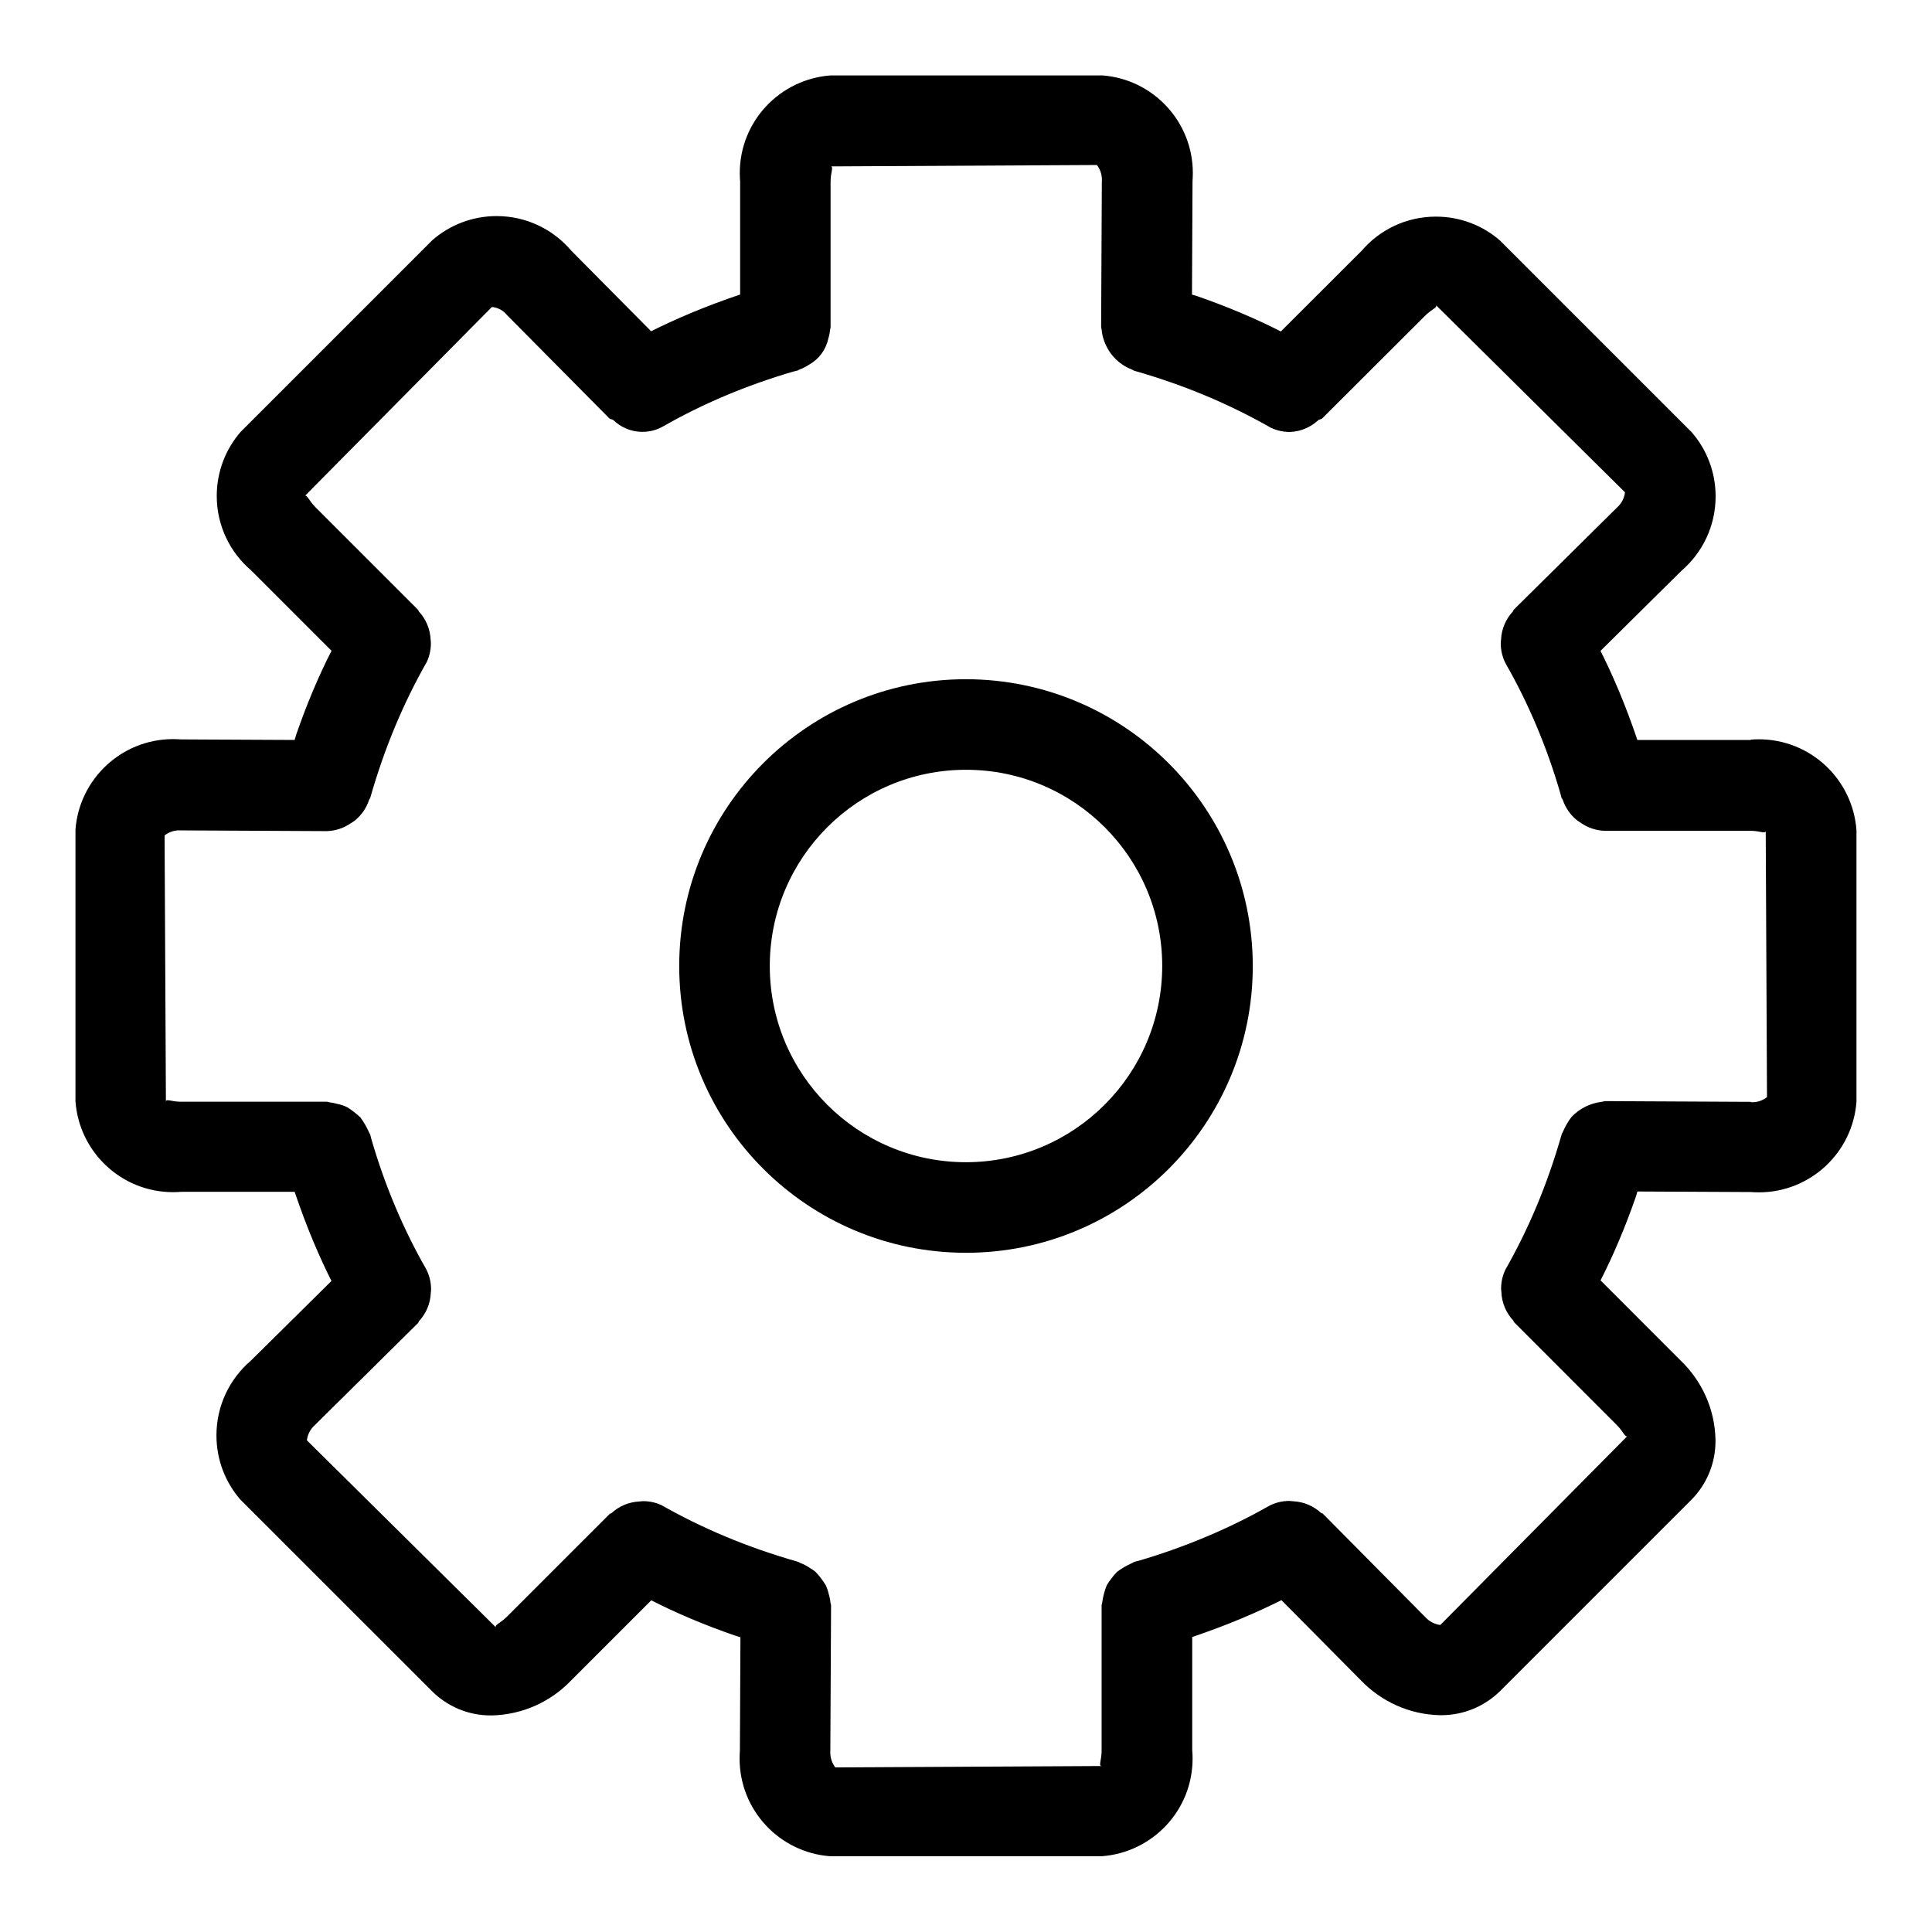 <svg xmlns="http://www.w3.org/2000/svg" version="1.1" viewBox="0 0 32 32" height="800px" width="800px" fill="#000000">
<title>gear</title>
<path d="M29 12.256h-1.88c-0.198-0.585-0.405-1.072-0.643-1.541l0.031 0.067 1.338-1.324c0.35-0.3 0.57-0.742 0.57-1.236 0-0.406-0.149-0.778-0.396-1.063l0.002 0.002-3.178-3.178c-0.283-0.246-0.654-0.395-1.061-0.395-0.494 0-0.937 0.221-1.234 0.57l-0.002 0.002-1.332 1.33c-0.402-0.206-0.888-0.413-1.39-0.586l-0.082-0.025 0.009-1.88c0.003-0.040 0.005-0.086 0.005-0.133 0-0.854-0.66-1.554-1.498-1.617l-0.005-0h-4.496c-0.844 0.063-1.505 0.763-1.505 1.617 0 0.047 0.002 0.093 0.006 0.139l-0-0.006v1.879c-0.585 0.198-1.071 0.404-1.54 0.641l0.067-0.031-1.324-1.336c-0.299-0.352-0.742-0.573-1.236-0.573-0.407 0-0.778 0.15-1.063 0.397l0.002-0.002-3.179 3.179c-0.246 0.283-0.396 0.655-0.396 1.061 0 0.494 0.221 0.937 0.57 1.234l0.002 0.002 1.329 1.329c-0.207 0.403-0.414 0.891-0.587 1.395l-0.024 0.082-1.88-0.009c-0.040-0.003-0.086-0.005-0.133-0.005-0.854 0-1.554 0.661-1.617 1.499l-0 0.005v4.495c0.062 0.844 0.763 1.505 1.617 1.505 0.047 0 0.093-0.002 0.139-0.006l-0.006 0h1.88c0.198 0.585 0.404 1.072 0.642 1.541l-0.030-0.066-1.335 1.32c-0.351 0.3-0.572 0.744-0.572 1.239 0 0.407 0.149 0.779 0.396 1.064l-0.002-0.002 3.179 3.178c0.249 0.246 0.591 0.399 0.97 0.399 0.007 0 0.014-0 0.021-0h-0.001c0.515-0.013 0.977-0.231 1.308-0.576l0.001-0.001 1.33-1.33c0.403 0.207 0.891 0.414 1.395 0.587l0.082 0.025-0.009 1.878c-0.003 0.040-0.005 0.086-0.005 0.132 0 0.854 0.661 1.555 1.499 1.617l0.005 0h4.496c0.843-0.064 1.503-0.763 1.503-1.617 0-0.047-0.002-0.093-0.006-0.139l0 0.006v-1.881c0.585-0.198 1.073-0.405 1.543-0.643l-0.067 0.031 1.321 1.333c0.332 0.344 0.793 0.562 1.304 0.574l0.002 0h0.002c0.006 0 0.013 0 0.019 0 0.378 0 0.72-0.151 0.971-0.395l3.177-3.177c0.244-0.249 0.395-0.591 0.395-0.968 0-0.009-0-0.017-0-0.026l0 0.001c-0.012-0.513-0.229-0.973-0.572-1.304l-0.001-0.001-1.331-1.332c0.206-0.401 0.412-0.887 0.586-1.389l0.025-0.083 1.879 0.009c0.040 0.003 0.086 0.005 0.132 0.005 0.855 0 1.555-0.661 1.617-1.5l0-0.005v-4.495c-0.063-0.844-0.763-1.504-1.618-1.504-0.047 0-0.093 0.002-0.138 0.006l0.006-0zM29.004 18.25l-2.416-0.012c-0.020 0-0.037 0.010-0.056 0.011-0.198 0.024-0.372 0.115-0.501 0.249l-0 0c-0.055 0.072-0.103 0.153-0.141 0.24l-0.003 0.008c-0.005 0.014-0.016 0.024-0.020 0.039-0.24 0.844-0.553 1.579-0.944 2.264l0.026-0.049c-0.054 0.1-0.086 0.218-0.086 0.344 0 0.001 0 0.003 0 0.004v-0c-0 0.016 0.003 0.028 0.004 0.045 0.006 0.187 0.080 0.355 0.199 0.481l-0-0 0.009 0.023 1.707 1.709c0.109 0.109 0.137 0.215 0.176 0.176l-3.102 3.133c-0.099-0.013-0.186-0.061-0.248-0.13l-0-0-1.697-1.713c-0.008-0.009-0.022-0.005-0.030-0.013-0.121-0.112-0.28-0.183-0.456-0.193l-0.002-0c-0.020-0.003-0.044-0.005-0.068-0.006l-0.001-0c-0.125 0-0.243 0.032-0.345 0.088l0.004-0.002c-0.636 0.362-1.373 0.676-2.146 0.903l-0.074 0.019c-0.015 0.004-0.025 0.015-0.039 0.020-0.096 0.042-0.179 0.092-0.255 0.149l0.003-0.002c-0.035 0.034-0.066 0.071-0.093 0.11l-0.002 0.002c-0.027 0.033-0.053 0.070-0.075 0.11l-0.002 0.004c-0.033 0.081-0.059 0.175-0.073 0.274l-0.001 0.007c-0.001 0.016-0.010 0.031-0.010 0.047v2.412c0 0.15-0.055 0.248 0 0.25l-4.41 0.023c-0.052-0.067-0.084-0.153-0.084-0.246 0-0.008 0-0.016 0.001-0.024l-0 0.001 0.012-2.412c0-0.017-0.008-0.032-0.010-0.048-0.005-0.053-0.015-0.102-0.030-0.149l0.001 0.005c-0.012-0.053-0.028-0.1-0.048-0.145l0.002 0.005c-0.052-0.086-0.109-0.16-0.173-0.227l0 0c-0.029-0.024-0.062-0.046-0.096-0.066l-0.004-0.002c-0.044-0.030-0.093-0.056-0.146-0.076l-0.005-0.002c-0.014-0.005-0.024-0.016-0.039-0.020-0.847-0.241-1.585-0.554-2.272-0.944l0.051 0.026c-0.099-0.054-0.216-0.086-0.341-0.086h-0c-0.022-0.001-0.040 0.004-0.062 0.005-0.18 0.008-0.342 0.080-0.465 0.193l0.001-0c-0.008 0.008-0.021 0.004-0.029 0.012l-1.705 1.705c-0.107 0.107-0.216 0.139-0.178 0.178l-3.134-3.101c0.012-0.1 0.060-0.187 0.13-0.25l0-0 1.714-1.695 0.011-0.026c0.115-0.123 0.189-0.286 0.197-0.466l0-0.002c0.001-0.021 0.005-0.037 0.005-0.058 0-0.001 0-0.002 0-0.003 0-0.126-0.032-0.245-0.088-0.348l0.002 0.004c-0.365-0.636-0.679-1.371-0.903-2.145l-0.018-0.072c-0.004-0.015-0.016-0.026-0.021-0.041-0.042-0.094-0.090-0.176-0.146-0.25l0.002 0.003c-0.065-0.061-0.136-0.117-0.212-0.165l-0.006-0.003c-0.051-0.025-0.109-0.045-0.171-0.057l-0.005-0.001c-0.029-0.009-0.065-0.016-0.102-0.021l-0.004-0c-0.020-0.002-0.037-0.012-0.058-0.012h-2.412c-0.152 0.002-0.248-0.055-0.25-0.002l-0.022-4.409c0.067-0.052 0.151-0.084 0.244-0.084 0.009 0 0.017 0 0.026 0.001l-0.001-0 2.416 0.012c0.152-0.004 0.292-0.054 0.407-0.136l-0.002 0.002c0.024-0.014 0.044-0.028 0.064-0.043l-0.002 0.001c0.109-0.088 0.191-0.206 0.235-0.341l0.001-0.005c0.003-0.010 0.014-0.014 0.017-0.025 0.242-0.847 0.555-1.583 0.946-2.27l-0.026 0.050c0.054-0.1 0.086-0.218 0.086-0.344 0-0.001 0-0.001 0-0.002v0c0.001-0.019-0.003-0.033-0.004-0.052-0.007-0.184-0.080-0.35-0.197-0.475l0 0-0.010-0.024-1.705-1.705c-0.108-0.11-0.142-0.221-0.176-0.178l3.102-3.134c0.101 0.008 0.189 0.058 0.248 0.131l0.001 0.001 1.697 1.713c0.018 0.018 0.046 0.011 0.065 0.027 0.125 0.121 0.295 0.196 0.483 0.196 0.13 0 0.251-0.036 0.355-0.098l-0.003 0.002c0.636-0.364 1.372-0.677 2.145-0.902l0.072-0.018c0.014-0.004 0.024-0.015 0.038-0.019 0.057-0.021 0.105-0.047 0.151-0.077l-0.003 0.002c0.163-0.090 0.281-0.244 0.321-0.427l0.001-0.004c0.014-0.043 0.025-0.093 0.030-0.145l0-0.003c0.001-0.016 0.009-0.030 0.009-0.046v-2.412c0-0.151 0.056-0.249 0.001-0.25l4.41-0.023c0.052 0.067 0.083 0.152 0.083 0.245 0 0.009-0 0.017-0.001 0.026l0-0.001-0.012 2.412c-0 0.016 0.008 0.030 0.009 0.047 0.005 0.055 0.015 0.106 0.031 0.155l-0.001-0.005c0.071 0.234 0.243 0.419 0.464 0.506l0.005 0.002c0.014 0.005 0.025 0.016 0.039 0.020 0.845 0.242 1.58 0.555 2.265 0.945l-0.050-0.026c0.105 0.060 0.231 0.096 0.366 0.096 0 0 0.001 0 0.001 0h-0c0.183-0.008 0.347-0.082 0.471-0.198l-0 0c0.017-0.015 0.043-0.008 0.059-0.024l1.709-1.705c0.105-0.106 0.213-0.137 0.176-0.176l3.133 3.102c-0.012 0.1-0.059 0.186-0.129 0.249l-0 0-1.715 1.697-0.011 0.026c-0.116 0.123-0.19 0.287-0.198 0.468l-0 0.002c-0.001 0.020-0.005 0.036-0.005 0.056 0 0.001 0 0.002 0 0.003 0 0.126 0.032 0.245 0.088 0.348l-0.002-0.004c0.365 0.636 0.679 1.371 0.902 2.144l0.018 0.071c0.003 0.012 0.016 0.017 0.019 0.028 0.046 0.137 0.127 0.253 0.232 0.339l0.001 0.001c0.019 0.015 0.041 0.030 0.063 0.043l0.003 0.002c0.112 0.080 0.252 0.13 0.402 0.134l0.001 0h2.412c0.152-0.001 0.248 0.057 0.25 0.001l0.021 4.409c-0.065 0.053-0.149 0.085-0.24 0.085-0.010 0-0.019-0-0.029-0.001l0.001 0zM16 11.25c-2.623 0-4.75 2.127-4.75 4.75s2.127 4.75 4.75 4.75c2.623 0 4.75-2.127 4.75-4.75v0c-0.003-2.622-2.128-4.747-4.75-4.75h-0zM16 19.25c-1.795 0-3.25-1.455-3.25-3.25s1.455-3.25 3.25-3.25c1.795 0 3.25 1.455 3.25 3.25v0c-0.002 1.794-1.456 3.248-3.25 3.25h-0z"></path>
</svg>
